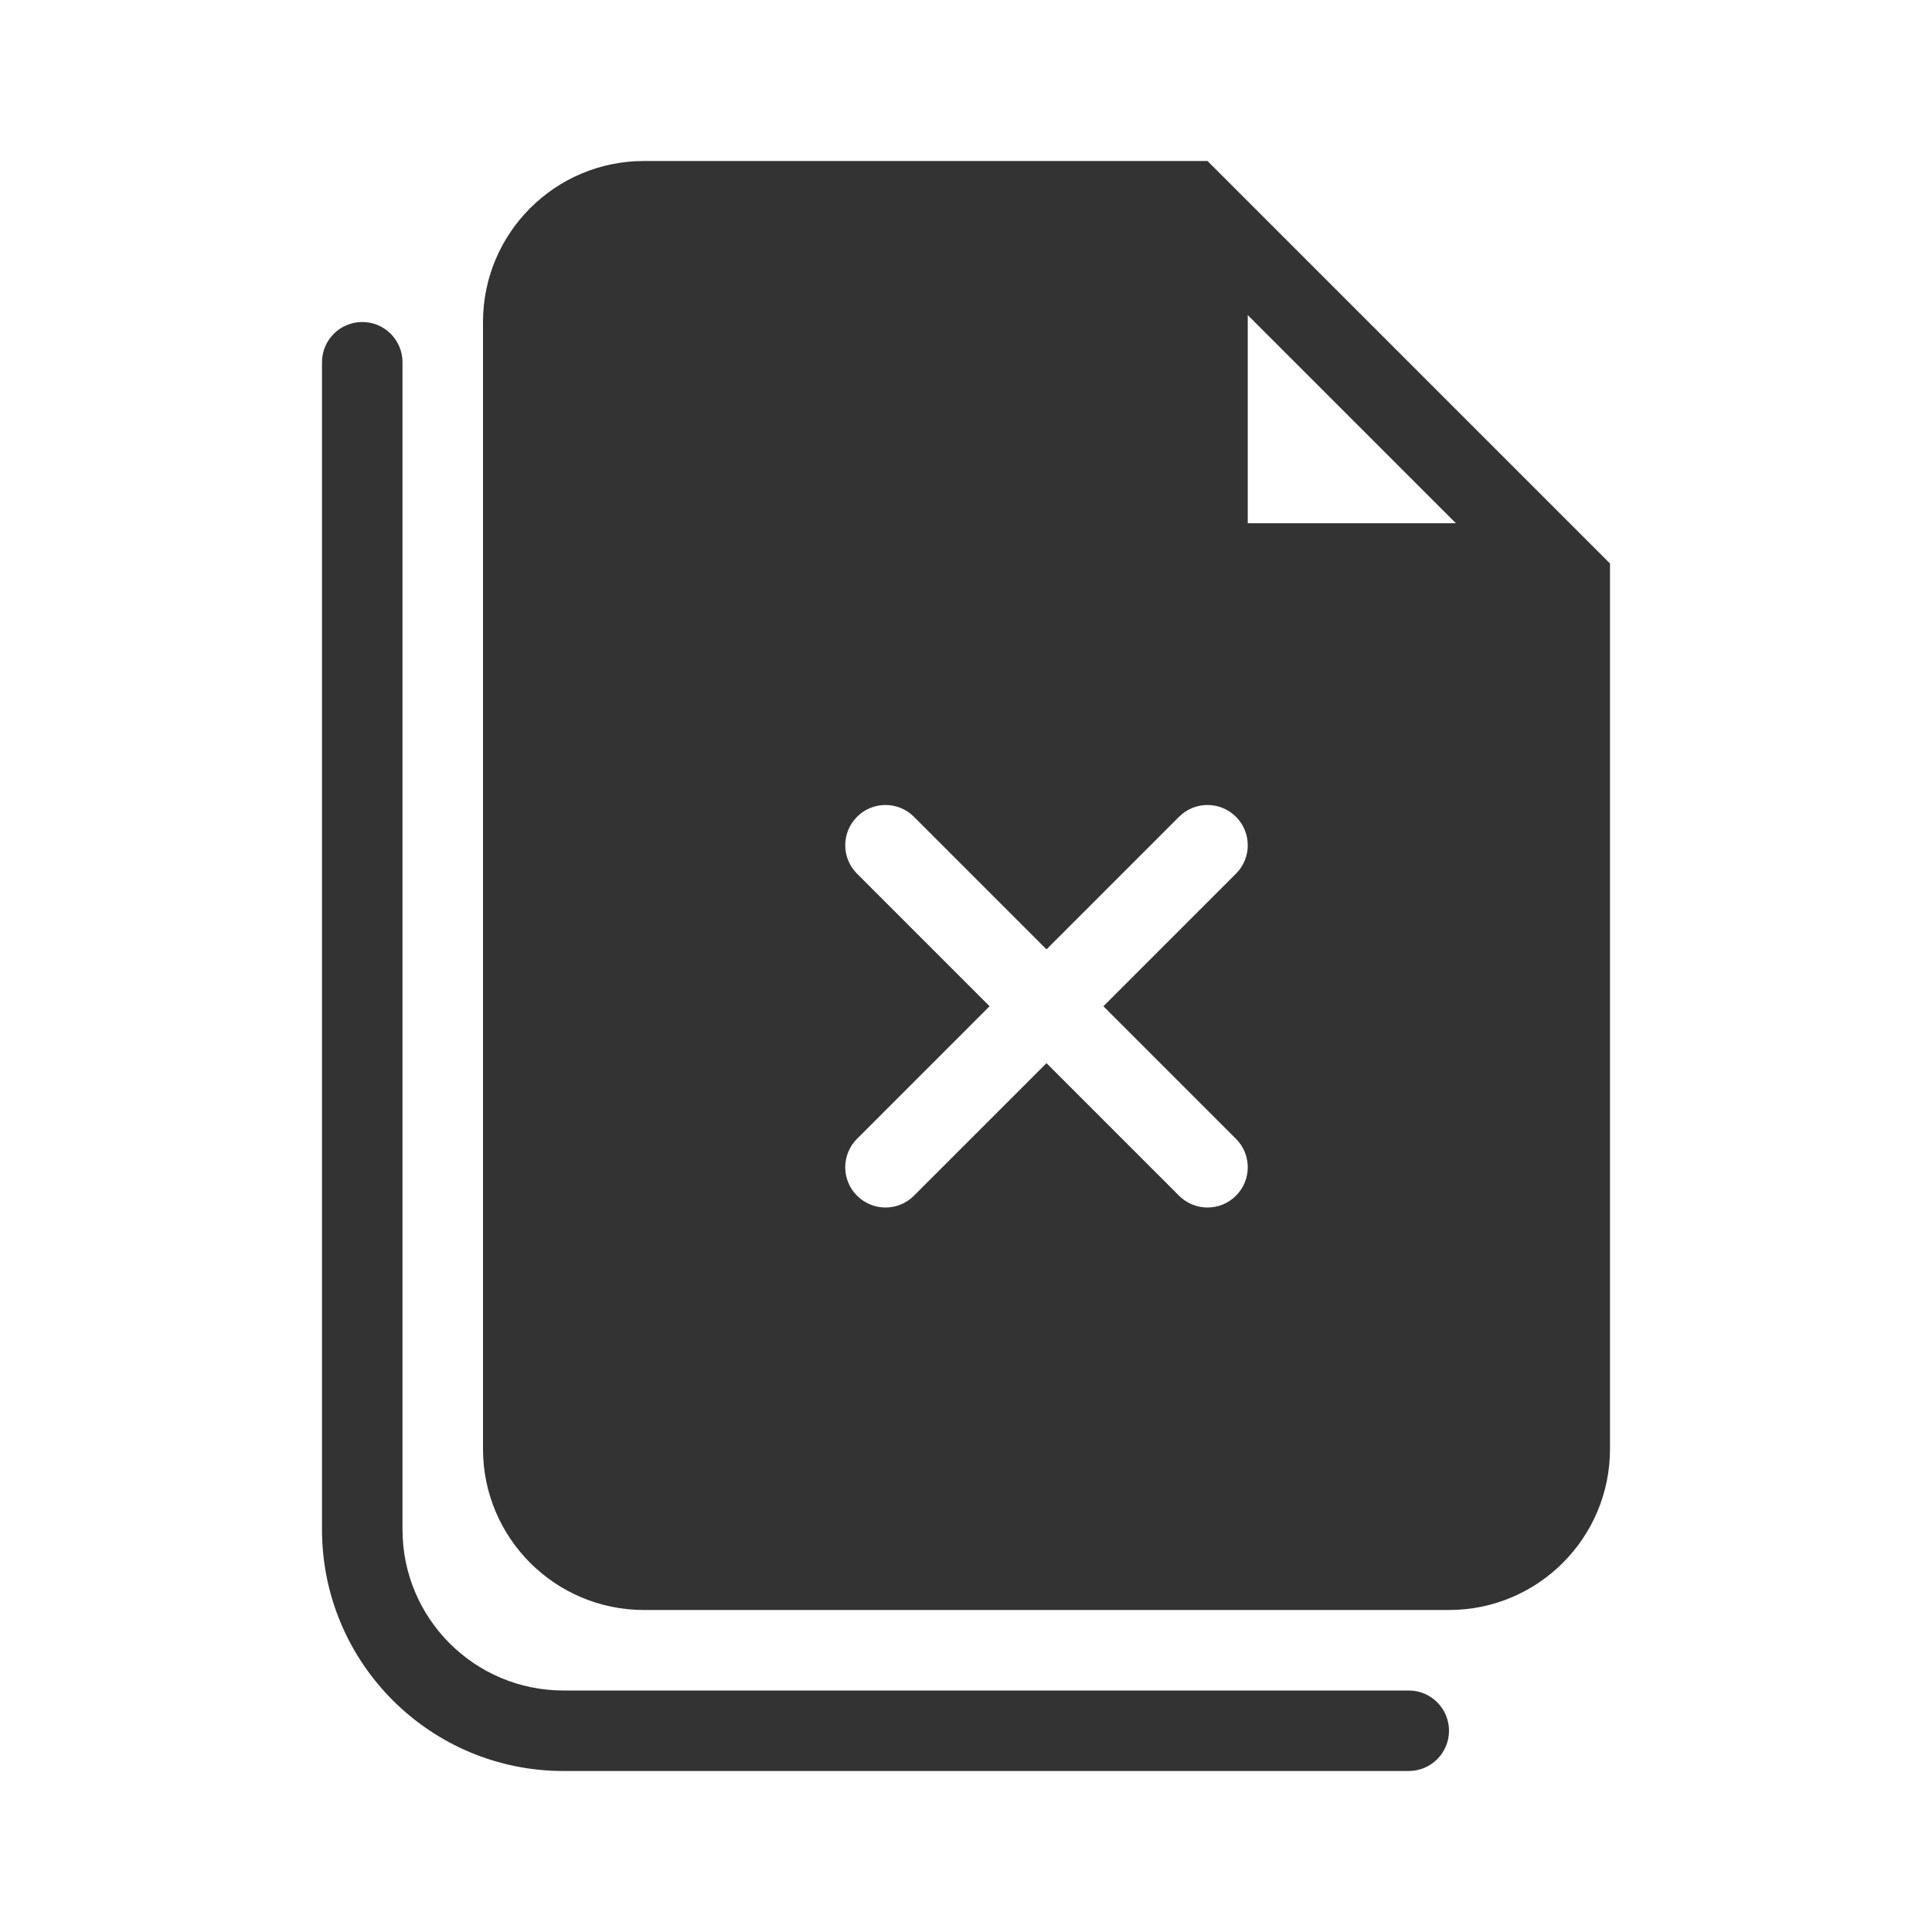 <?xml version="1.0" encoding="utf-8"?><!-- Скачано с сайта svg4.ru / Downloaded from svg4.ru -->
<svg width="800px" height="800px" viewBox="0 0 48 48" fill="none" xmlns="http://www.w3.org/2000/svg">
<path fill-rule="evenodd" clip-rule="evenodd" d="M9 8C9.552 8 10 8.448 10 9V38C10 40.209 11.791 42 14 42H35C35.552 42 36 42.448 36 43C36 43.552 35.552 44 35 44H14C10.686 44 8 41.314 8 38V9C8 8.448 8.448 8 9 8Z" fill="#333333"/>
<path fill-rule="evenodd" clip-rule="evenodd" d="M36 40C38.209 40 40 38.209 40 36V14L30 4H16C13.791 4 12 5.791 12 8V36C12 38.209 13.791 40 16 40H36ZM36.172 13L31 7.828V13H36.172ZM22.707 20.293C22.317 19.902 21.683 19.902 21.293 20.293C20.902 20.683 20.902 21.317 21.293 21.707L24.586 25L21.293 28.293C20.902 28.683 20.902 29.317 21.293 29.707C21.683 30.098 22.317 30.098 22.707 29.707L26 26.414L29.293 29.707C29.683 30.098 30.317 30.098 30.707 29.707C31.098 29.317 31.098 28.683 30.707 28.293L27.414 25L30.707 21.707C31.098 21.317 31.098 20.683 30.707 20.293C30.317 19.902 29.683 19.902 29.293 20.293L26 23.586L22.707 20.293Z" fill="#333333"/>
</svg>